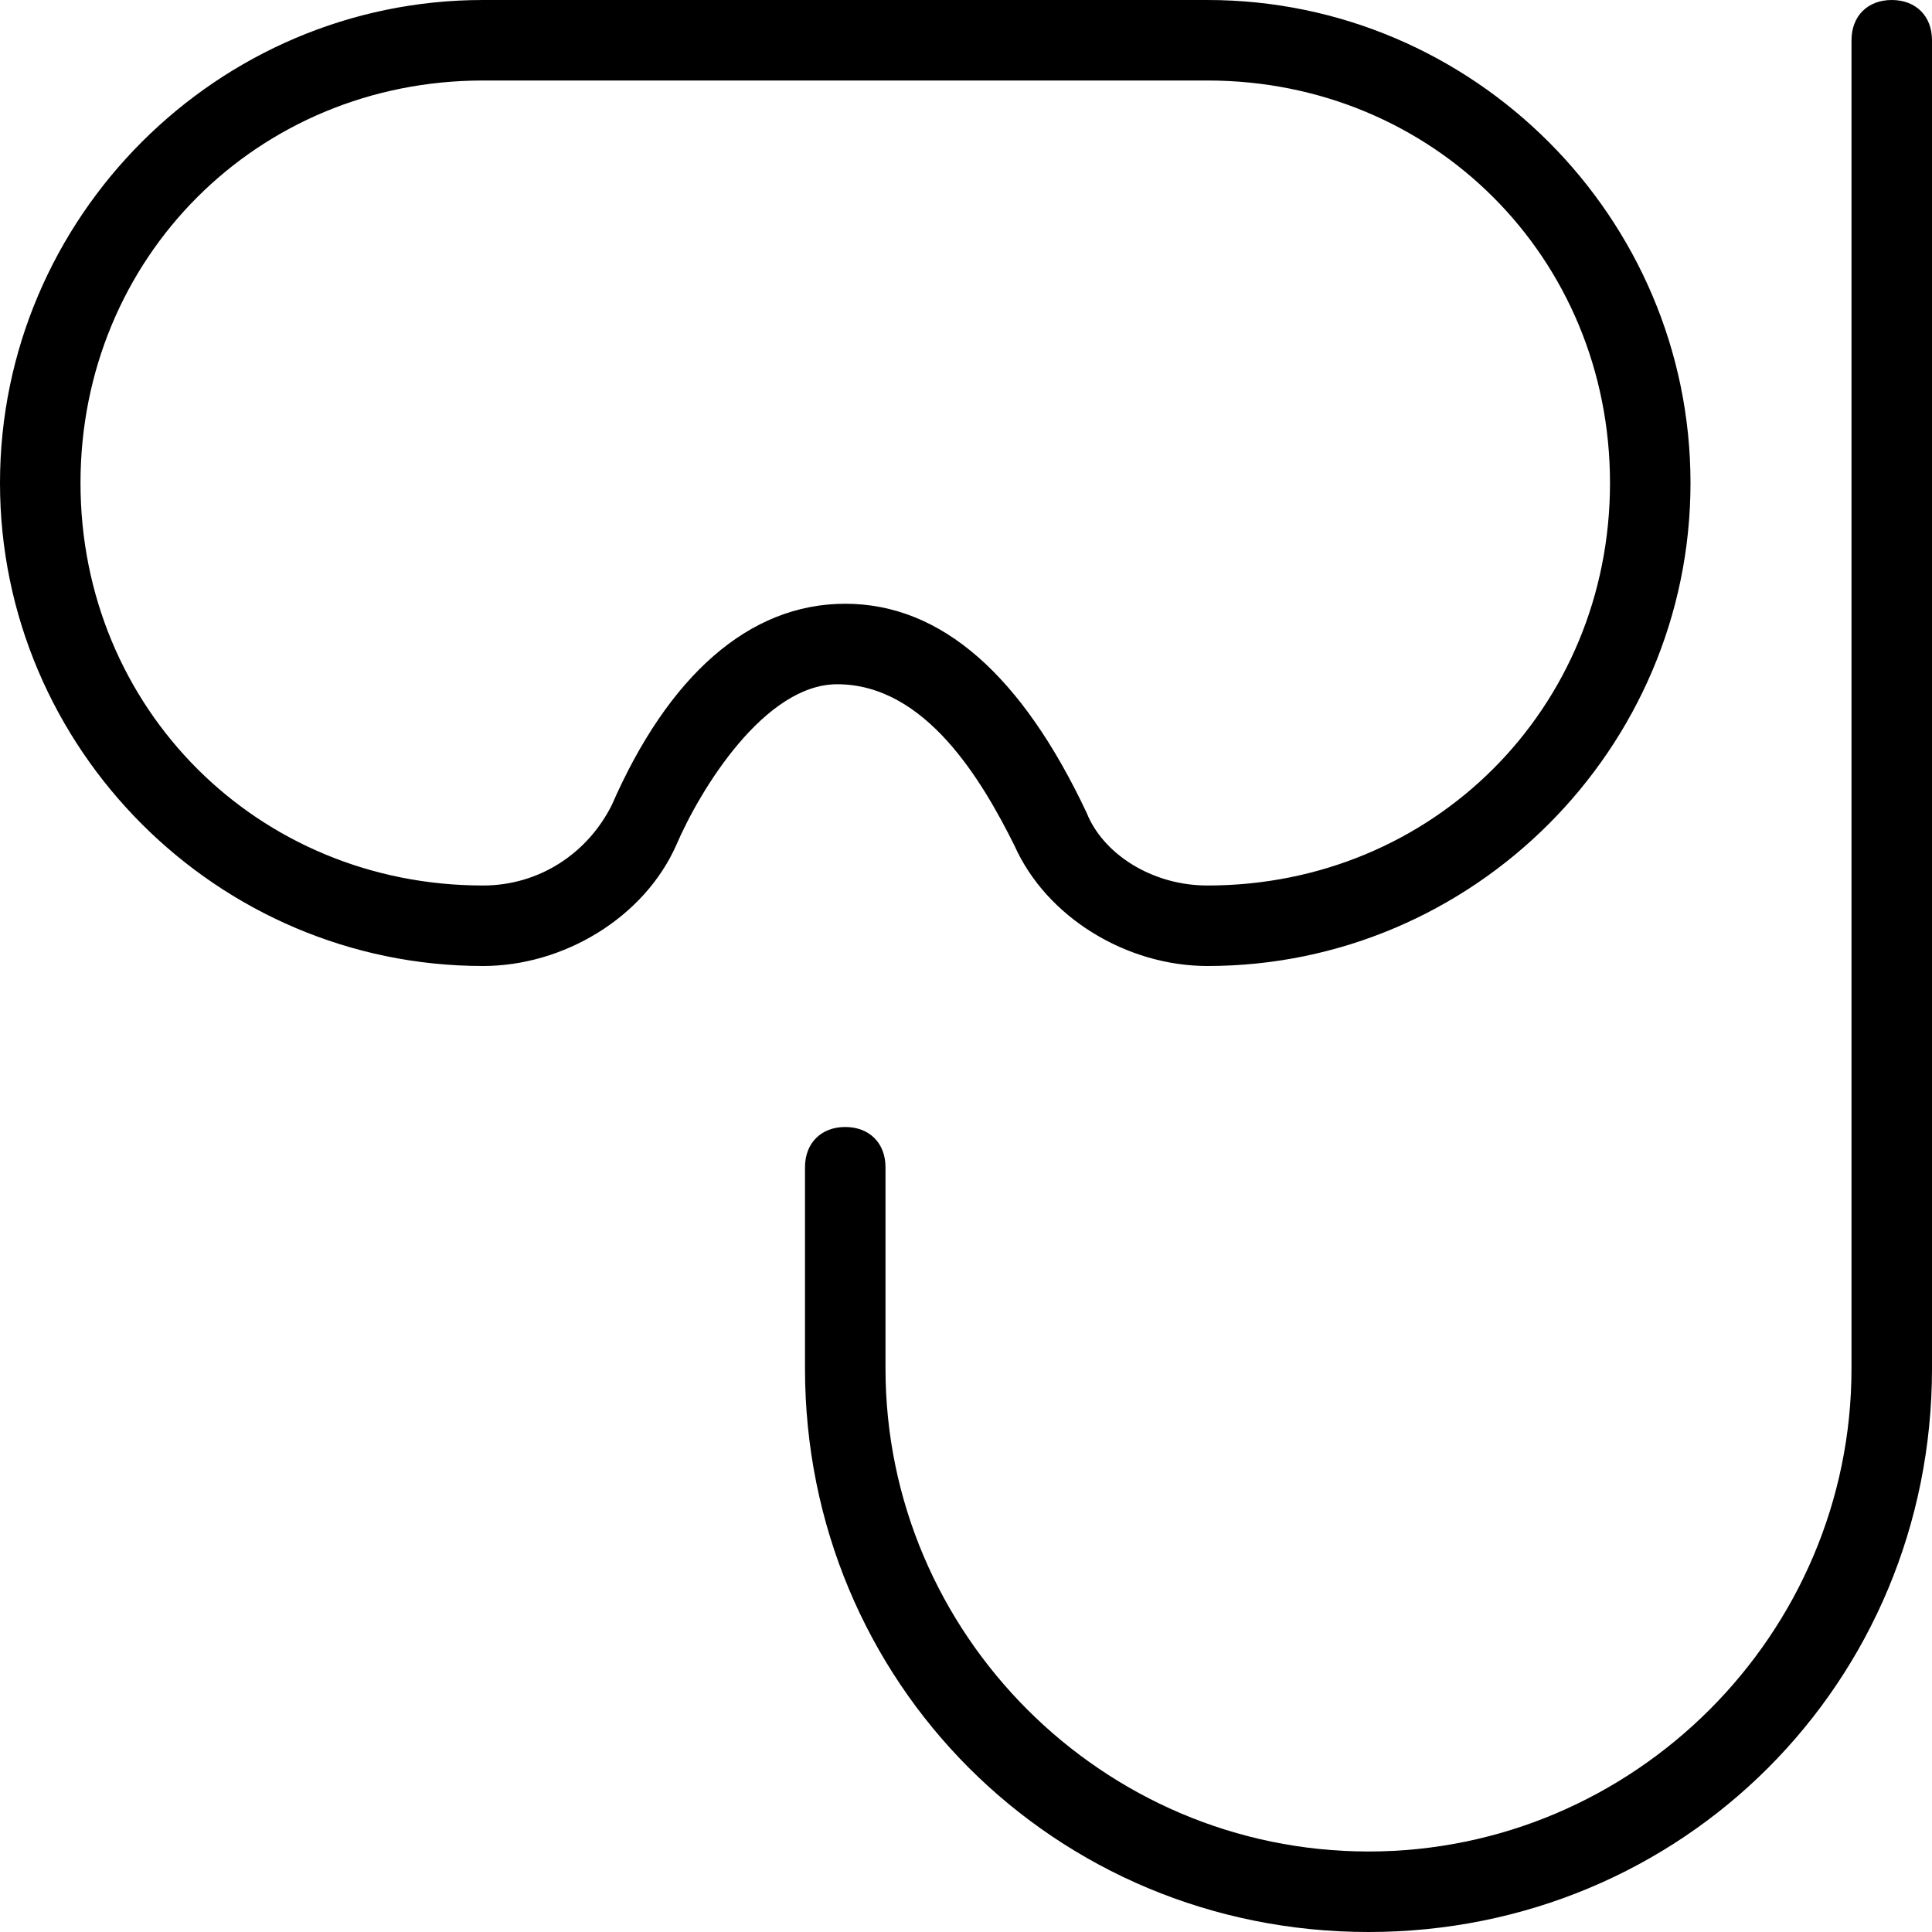 <?xml version="1.0" encoding="UTF-8"?> <svg xmlns="http://www.w3.org/2000/svg" xmlns:xlink="http://www.w3.org/1999/xlink" version="1.1" id="Layer_1" x="0px" y="0px" viewBox="0 0 24 24" style="enable-background:new 0 0 24 24;" xml:space="preserve"> <path d="M12.6,10.5C13,11.4,14,12,15,12c3.3,0,6-2.7,6-6s-2.7-6-6-6H6C2.7,0,0,2.7,0,6s2.7,6,6,6c1,0,2-0.6,2.4-1.5 c0.3-0.7,1.1-2,2-2C11.5,8.5,12.2,9.7,12.6,10.5z M7.6,10c-0.3,0.6-0.9,1-1.6,1c-2.8,0-5-2.2-5-5s2.2-5,5-5h9c2.8,0,5,2.2,5,5 s-2.2,5-5,5c-0.7,0-1.3-0.4-1.5-0.9c-0.8-1.7-1.8-2.6-3-2.6S8.3,8.4,7.6,10z M24,0.5V17c0,3.9-3.1,7-7,7s-7-3.1-7-7v-2.5 c0-0.3,0.2-0.5,0.5-0.5s0.5,0.2,0.5,0.5V17c0,3.3,2.7,6,6,6s6-2.7,6-6V0.5C23,0.2,23.2,0,23.5,0S24,0.2,24,0.5z"></path> </svg> 